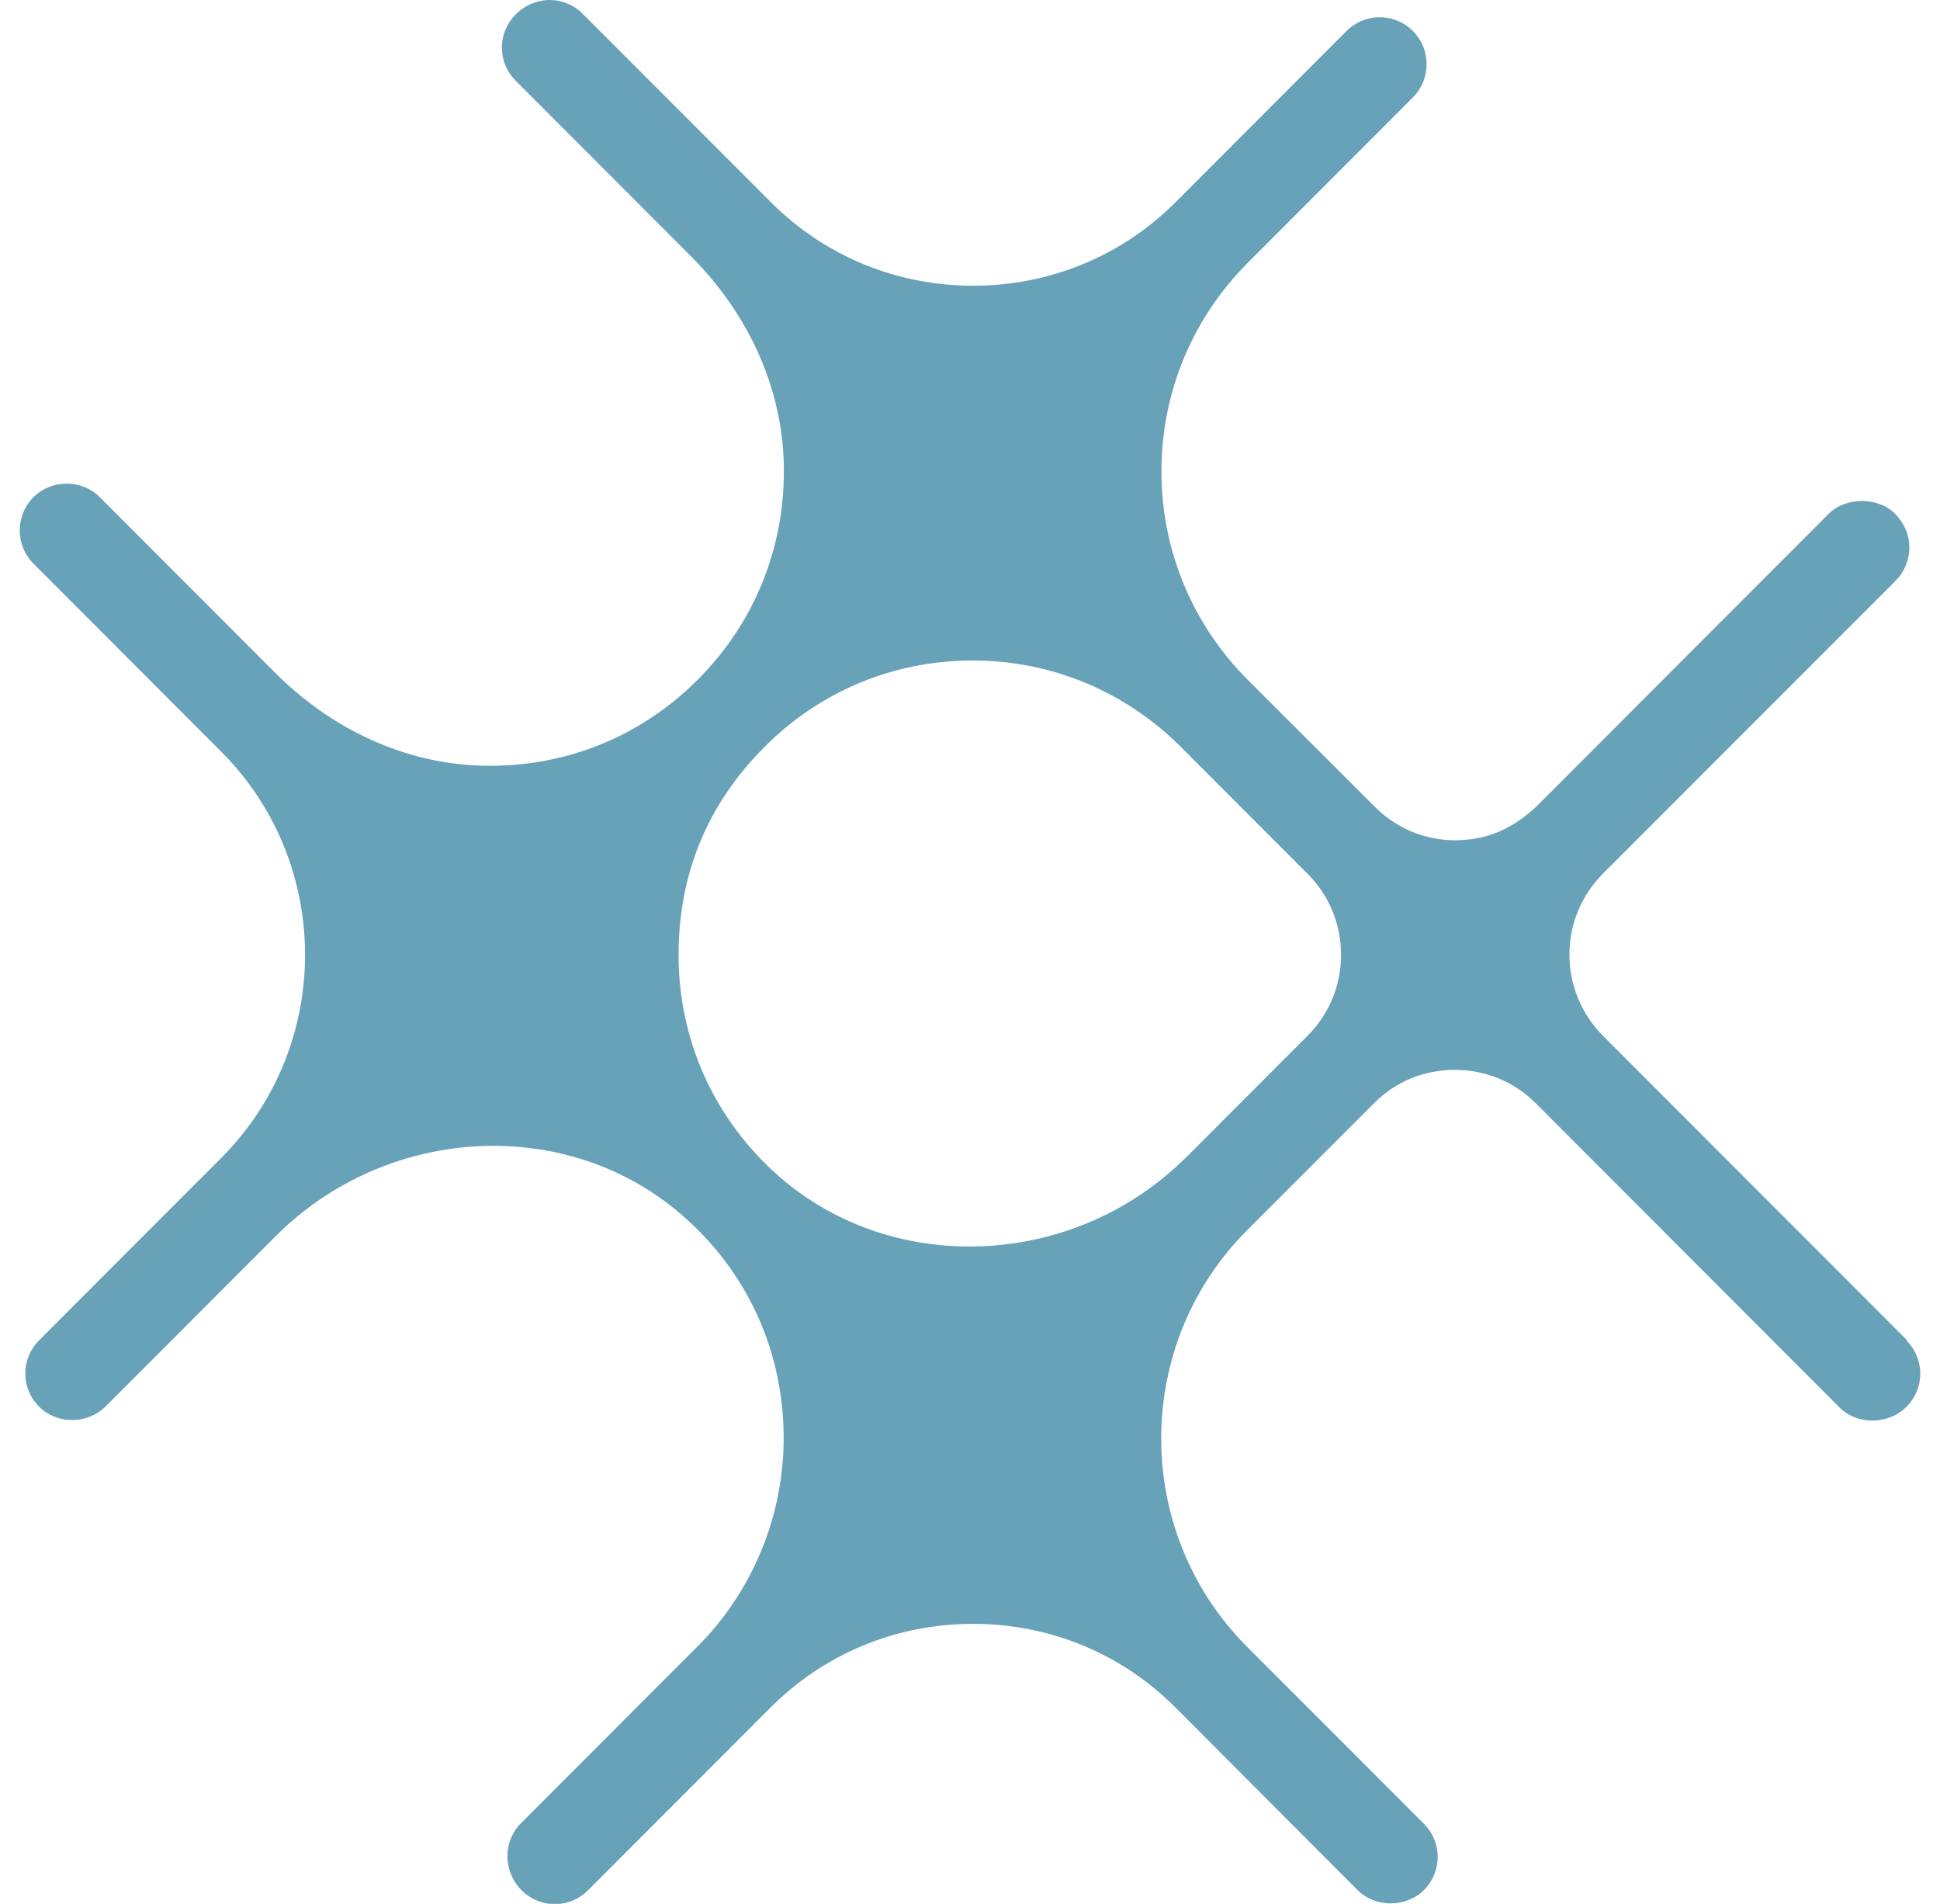 <svg xmlns="http://www.w3.org/2000/svg" width="53" height="52" viewBox="0 0 53 52" fill="none"><path d="M52.093 36.599L43.791 28.29C43.2 27.692 42.876 26.907 42.876 26.074C42.876 25.242 43.2 24.457 43.791 23.862L51.786 15.864C52.027 15.623 52.162 15.298 52.162 14.955C52.162 14.612 52.027 14.287 51.772 14.032C51.309 13.565 50.423 13.568 49.96 14.032L42.037 21.964C41.548 22.453 40.98 22.771 40.393 22.888C39.339 23.096 38.307 22.782 37.556 22.033L34.081 18.562C32.565 17.036 31.73 15.017 31.73 12.875C31.73 10.732 32.565 8.713 34.078 7.187L38.599 2.661C38.84 2.42 38.974 2.095 38.974 1.752C38.974 1.409 38.84 1.087 38.599 0.846C38.099 0.346 37.286 0.346 36.787 0.846L32.12 5.519C30.651 6.99 28.685 7.804 26.589 7.804C24.492 7.804 22.527 6.994 21.058 5.519L15.917 0.376C15.41 -0.132 14.604 -0.125 14.087 0.394C13.846 0.638 13.711 0.96 13.711 1.299C13.711 1.639 13.846 1.964 14.087 2.204L18.878 7.001C20.46 8.585 21.36 10.593 21.412 12.659C21.47 14.893 20.635 16.989 19.064 18.562C17.492 20.135 15.414 20.971 13.168 20.913C11.104 20.858 9.099 19.956 7.517 18.376L2.726 13.579C2.237 13.086 1.406 13.086 0.914 13.579C0.414 14.079 0.414 14.893 0.914 15.393L6.051 20.537C9.095 23.592 9.095 28.564 6.051 31.619L1.067 36.609C0.826 36.85 0.691 37.175 0.691 37.515C0.691 37.854 0.826 38.179 1.067 38.42C1.3 38.654 1.628 38.785 1.975 38.785C2.317 38.785 2.646 38.65 2.879 38.42L7.524 33.77C10.524 30.765 15.337 30.459 18.487 33.065C20.259 34.532 21.295 36.602 21.401 38.895C21.506 41.158 20.653 43.37 19.06 44.965L14.232 49.798C13.733 50.298 13.74 51.12 14.251 51.631C14.491 51.872 14.816 52.007 15.155 52.007C15.494 52.007 15.819 51.876 16.063 51.631L21.051 46.637C22.52 45.166 24.485 44.352 26.582 44.352C28.678 44.352 30.643 45.162 32.113 46.637L37.089 51.624C37.574 52.109 38.416 52.105 38.901 51.624C39.142 51.383 39.277 51.058 39.277 50.718C39.277 50.379 39.142 50.054 38.901 49.813L34.067 44.976C30.942 41.84 30.942 36.737 34.067 33.605L37.545 30.126C38.125 29.542 38.905 29.221 39.744 29.221C40.582 29.221 41.366 29.542 41.953 30.13L50.255 38.442C50.736 38.924 51.59 38.92 52.085 38.424C52.326 38.179 52.461 37.858 52.461 37.519C52.461 37.179 52.326 36.854 52.085 36.613L52.093 36.599ZM32.415 31.598C29.309 34.704 24.244 34.879 21.12 31.984C19.457 30.444 18.538 28.345 18.538 26.078C18.538 23.811 19.373 21.906 20.897 20.391C22.407 18.876 24.419 18.04 26.571 18.04C28.722 18.04 30.727 18.876 32.251 20.391L35.722 23.866C36.313 24.457 36.637 25.242 36.637 26.078C36.637 26.914 36.313 27.699 35.722 28.29L32.419 31.598H32.415Z" fill="#68A2B9"></path></svg>